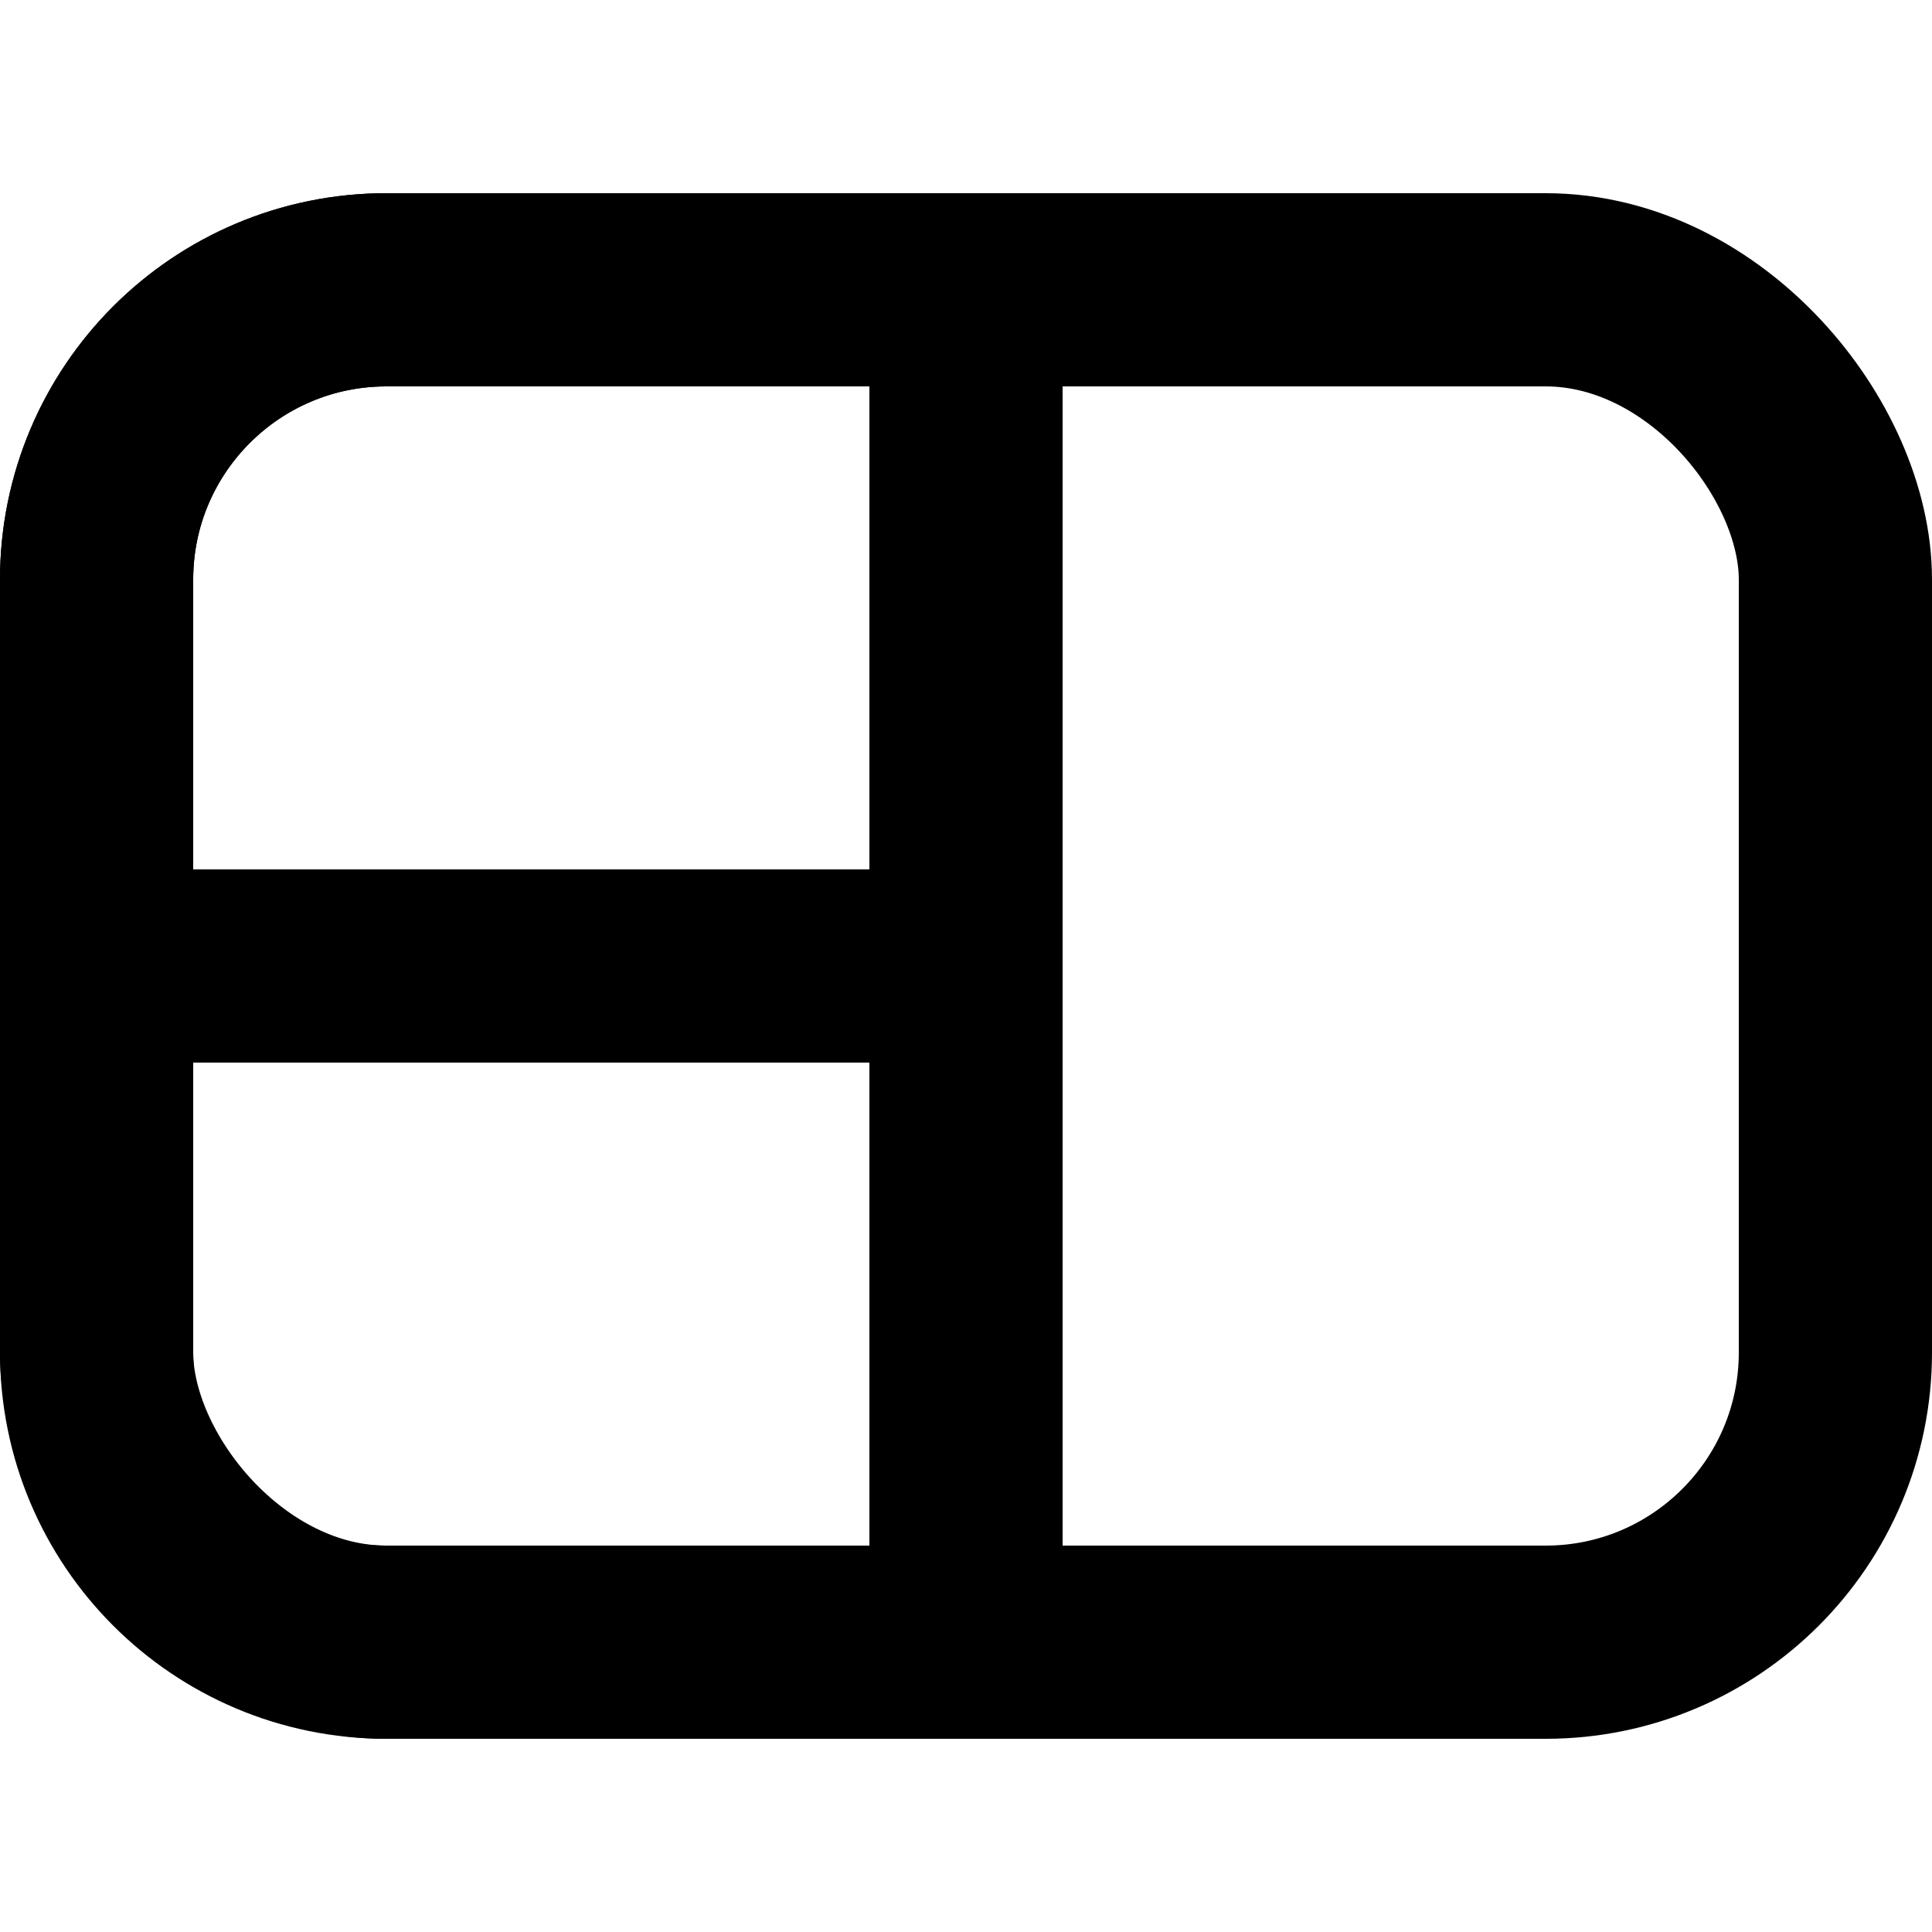 <?xml version="1.0" encoding="UTF-8"?> <svg xmlns="http://www.w3.org/2000/svg" width="20" height="20" viewBox="0 0 20 20" fill="none"> <rect x="1" y="3" width="18" height="14" rx="3" stroke="black" stroke-width="2"></rect> <path d="M1 6C1 4.343 2.343 3 4 3H10V10H1V6Z" stroke="black" stroke-width="2"></path> <path d="M1 14C1 15.657 2.343 17 4 17H10V10H1V14Z" stroke="black" stroke-width="2"></path> </svg> 